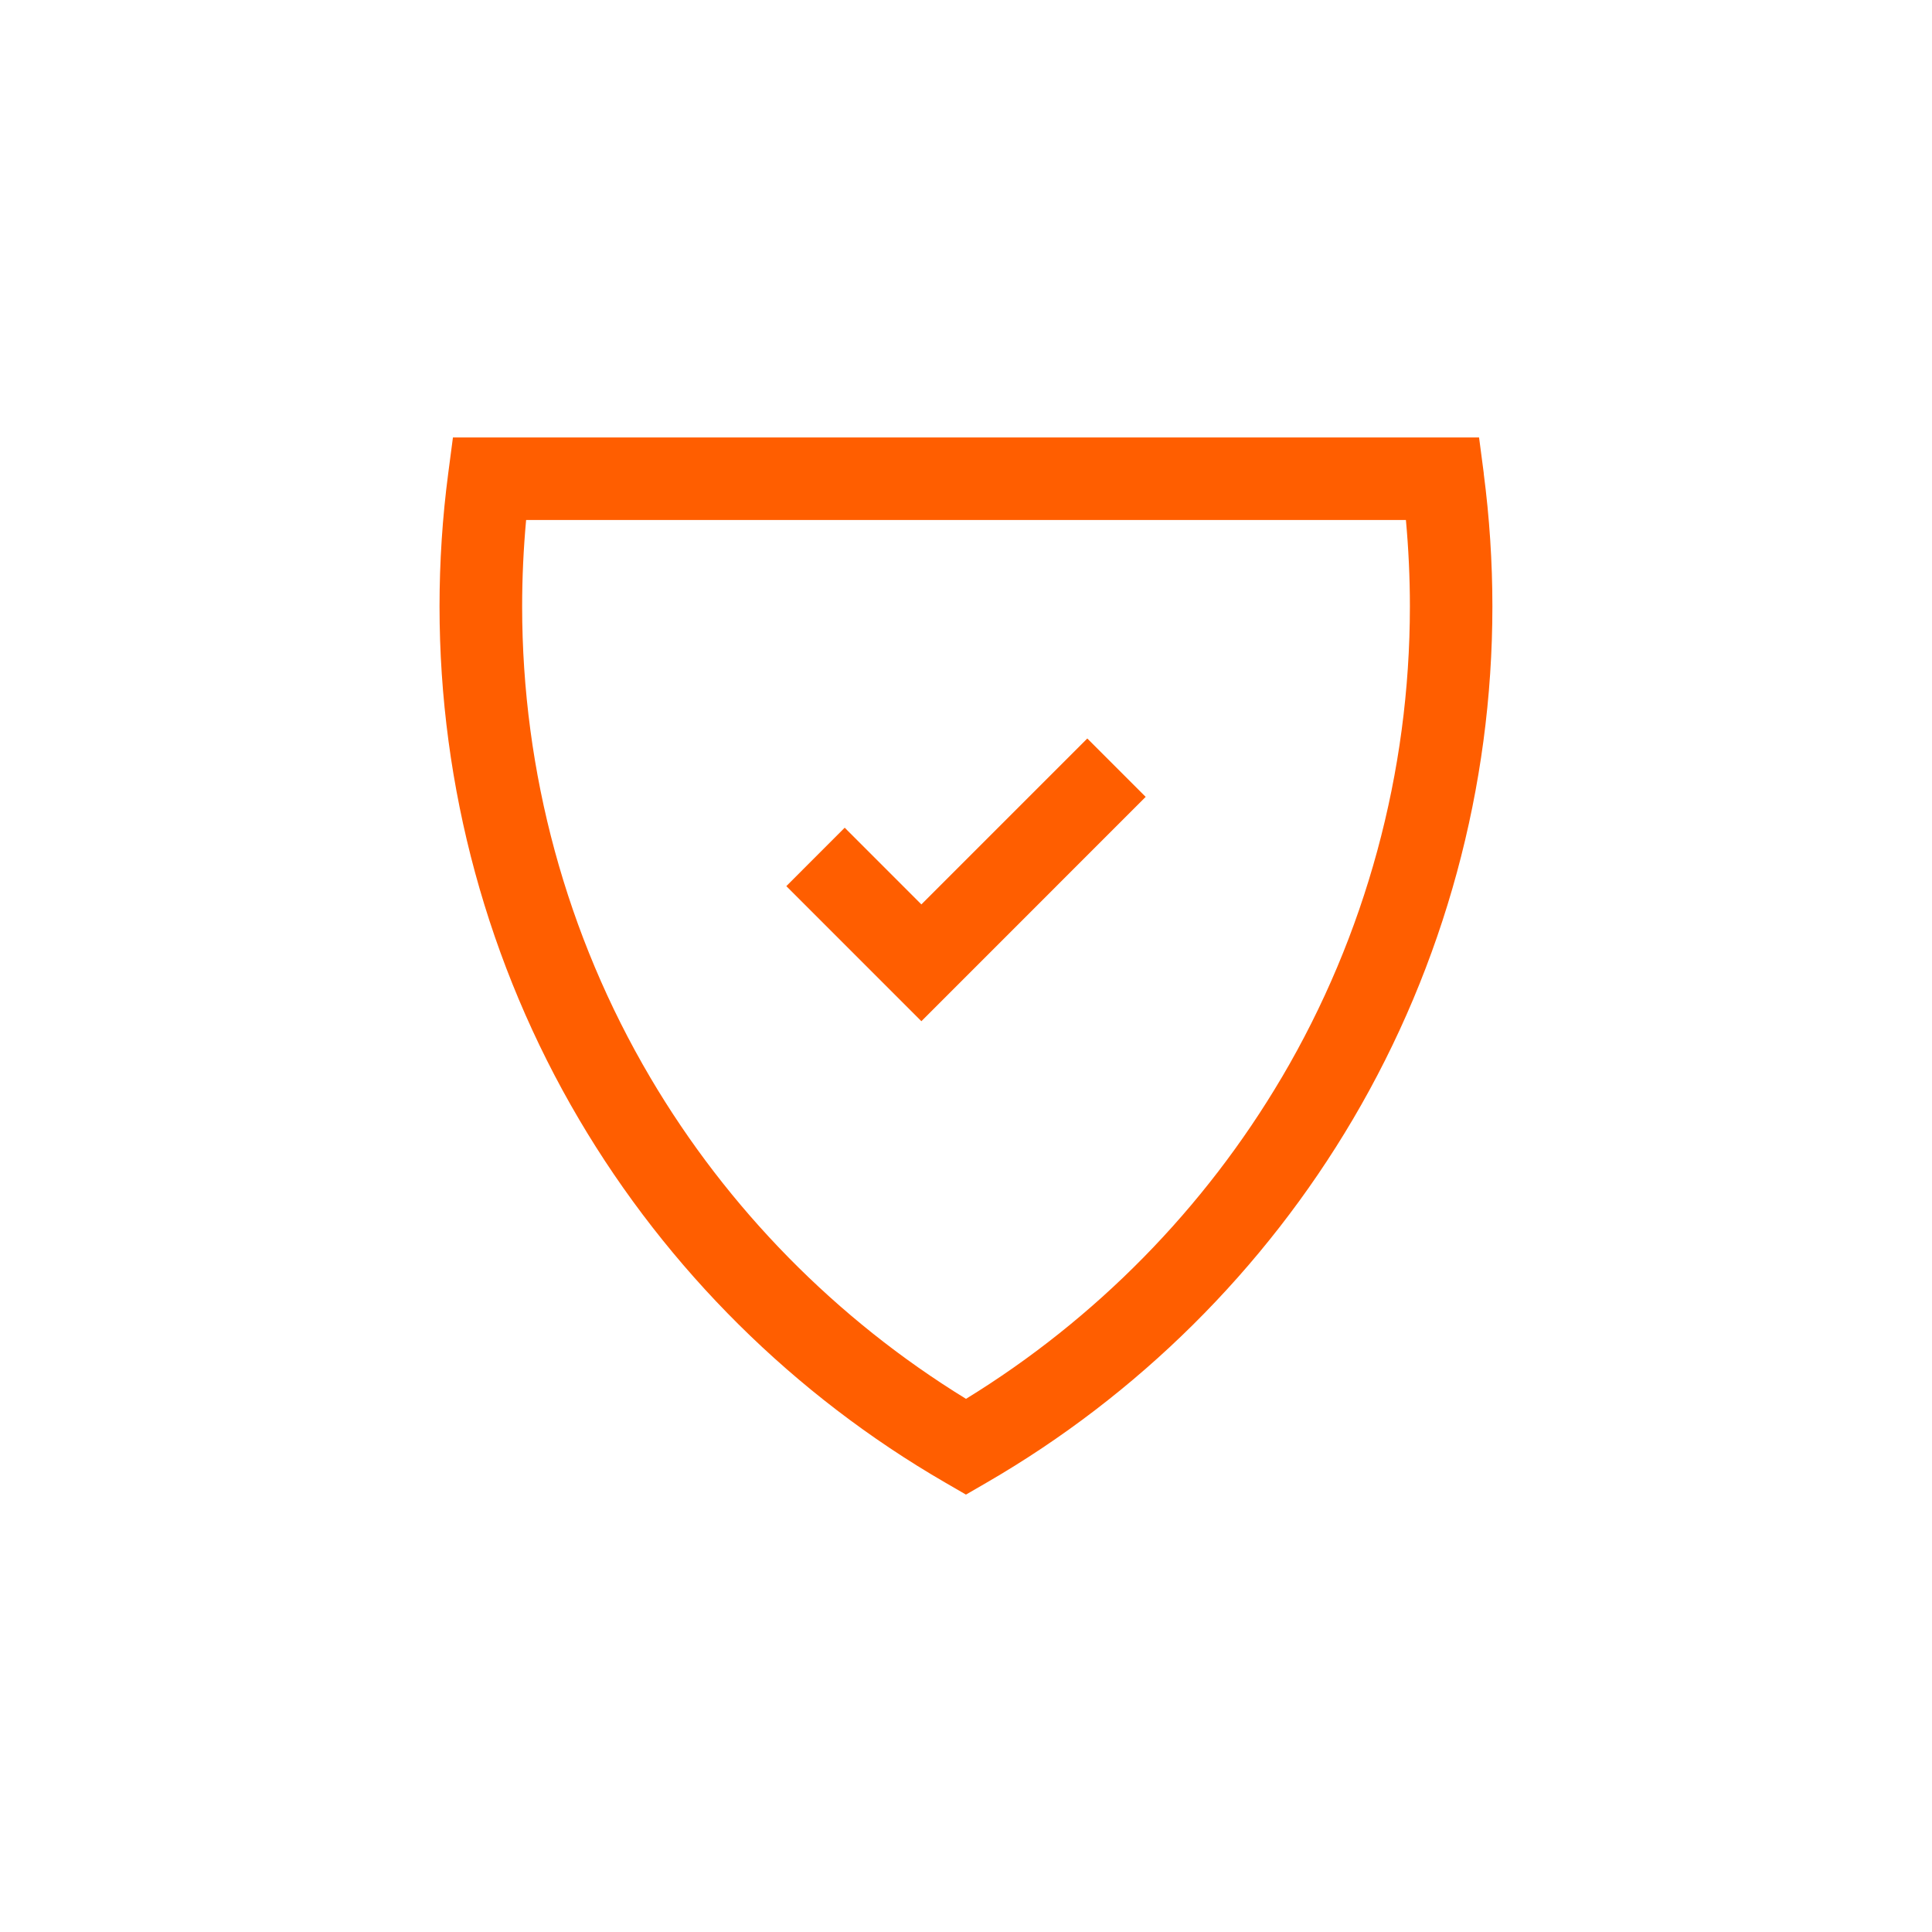 <svg xmlns="http://www.w3.org/2000/svg" id="Layer_1" viewBox="0 0 500 500"><defs><style>.cls-1{fill:#ff5e00;stroke-width:0px;}</style></defs><polygon class="cls-1" points="238.45 234.06 218.61 214.21 203.5 229.33 238.45 264.29 296.5 206.23 281.39 191.12 238.45 234.06"></polygon><path class="cls-1" d="m384,122.5l-1.22-9.29H117.22l-1.22,9.29c-1.5,11.36-2.25,22.95-2.25,34.43,0,46.77,12.49,92.68,36.11,132.76,22.93,38.9,55.7,71.4,94.78,94.01l5.35,3.1,5.35-3.1c39.08-22.61,71.86-55.12,94.78-94.01,23.63-40.08,36.11-85.99,36.11-132.76,0-11.48-.76-23.06-2.25-34.43Zm-52.28,156.34c-20.01,33.94-48.18,62.59-81.72,83.18-33.54-20.59-61.71-49.23-81.72-83.18-21.69-36.79-33.15-78.95-33.15-121.91,0-7.44.35-14.92,1.03-22.35h227.69c.68,7.43,1.03,14.91,1.03,22.35,0,42.96-11.46,85.12-33.15,121.91Z"></path></svg>
